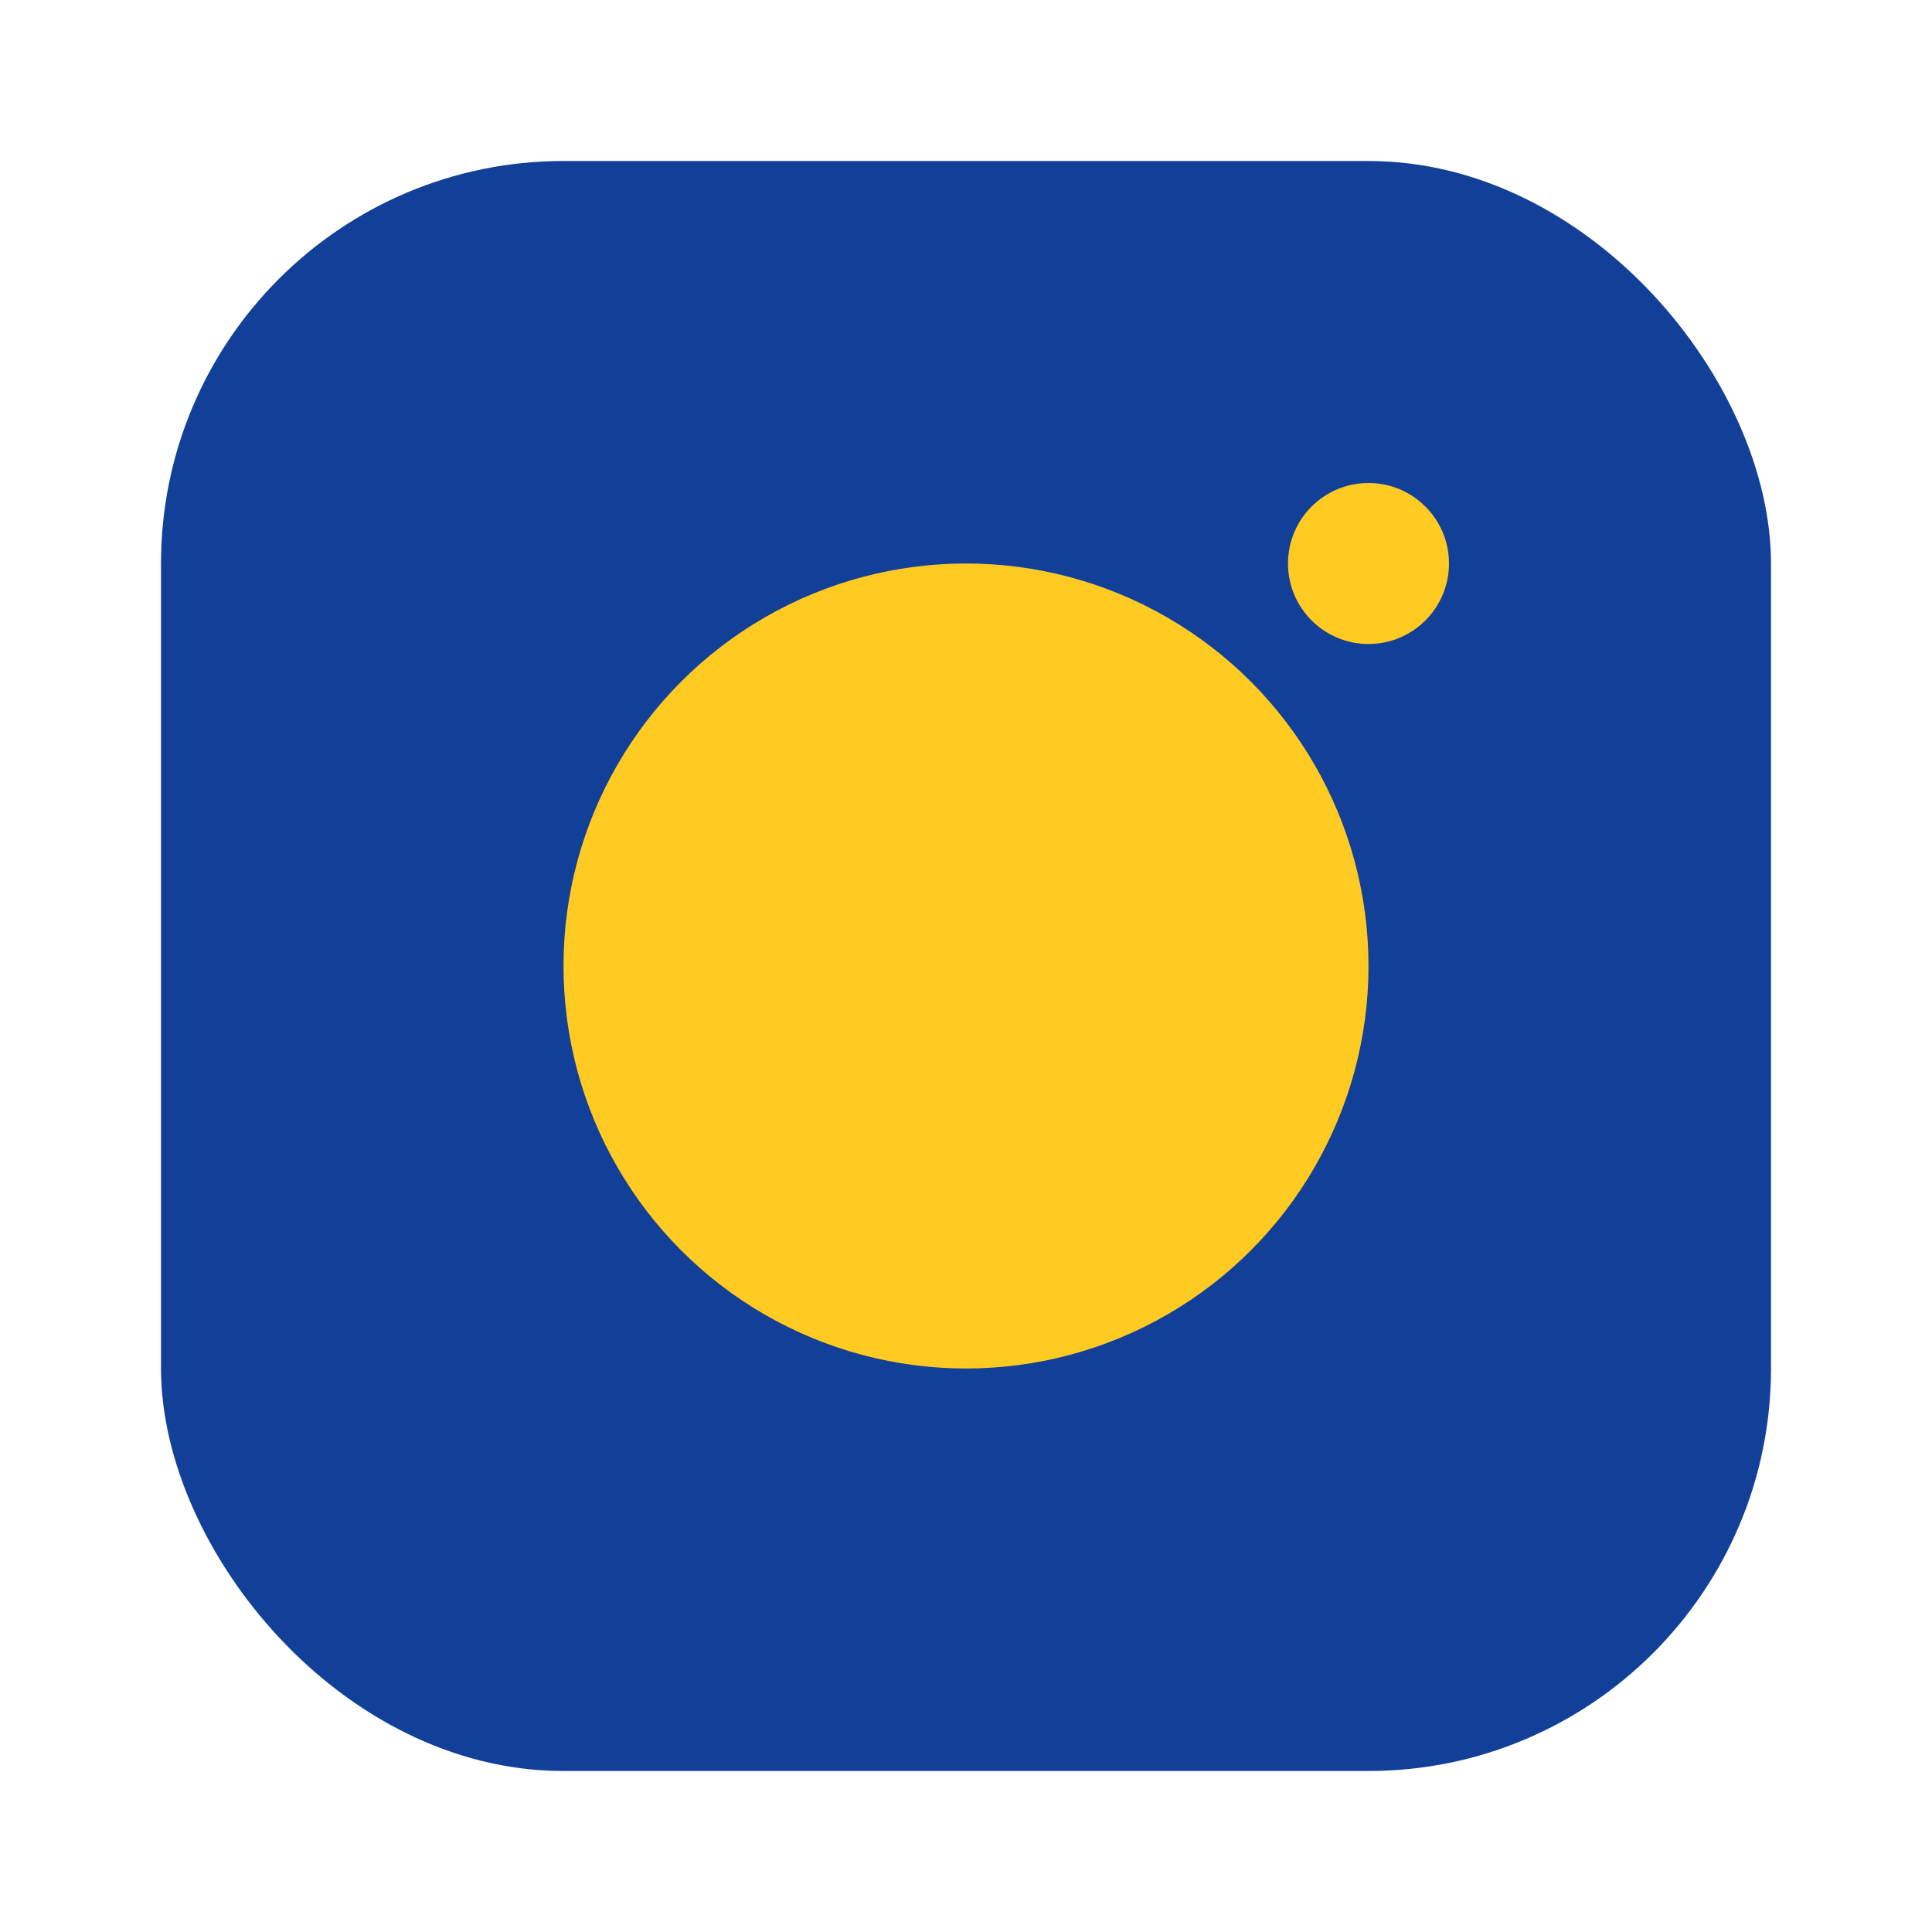 <?xml version="1.0" encoding="UTF-8"?>
<svg xmlns="http://www.w3.org/2000/svg" width="24" height="24" viewBox="0 0 24 24"><rect x="2" y="2" width="20" height="20" rx="5" fill="#124099"/><circle cx="12" cy="12" r="5" fill="#FFCA21"/><circle cx="17" cy="7" r="1" fill="#FFCA21"/></svg>